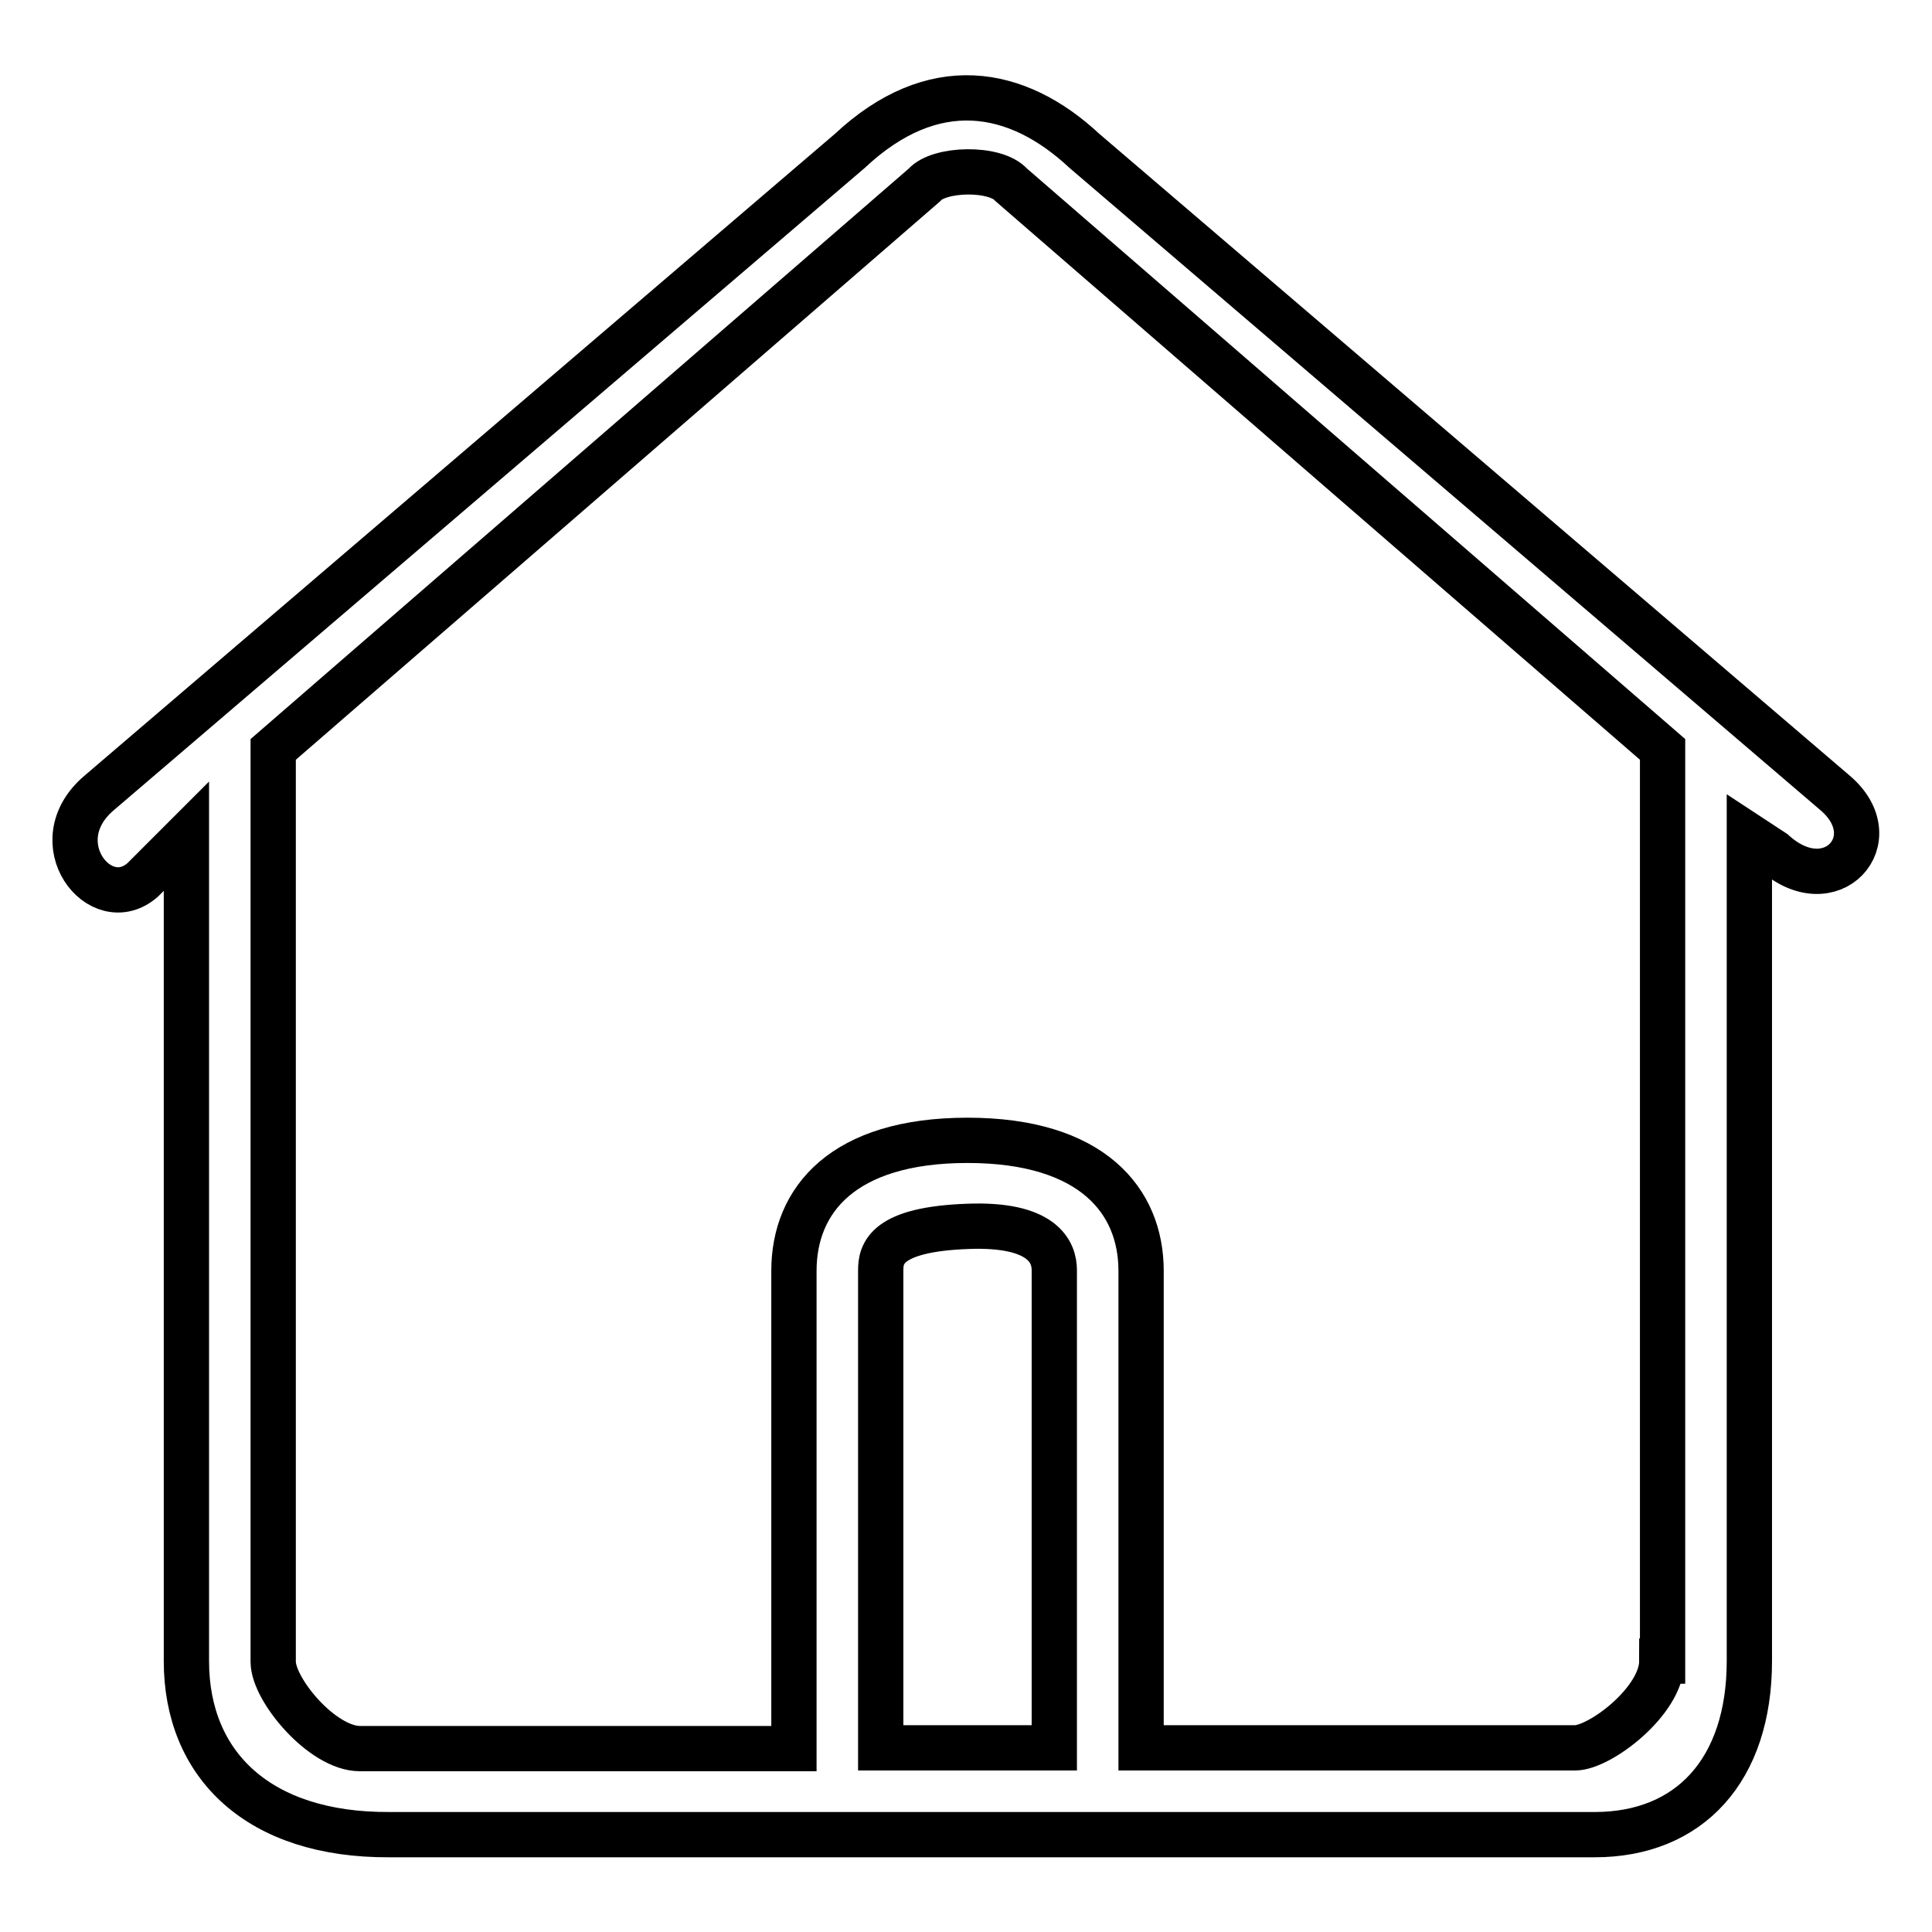 <?xml version="1.0" encoding="utf-8"?>
<!-- Svg Vector Icons : http://www.onlinewebfonts.com/icon -->
<!DOCTYPE svg PUBLIC "-//W3C//DTD SVG 1.1//EN" "http://www.w3.org/Graphics/SVG/1.1/DTD/svg11.dtd">
<svg version="1.1" xmlns="http://www.w3.org/2000/svg" xmlns:xlink="http://www.w3.org/1999/xlink" x="0px" y="0px" viewBox="0 0 256 256" enable-background="new 0 0 256 256" xml:space="preserve">
<g> <path stroke-width="6" fill-opacity="0" stroke="#000000"  d="M243.2,105.1L143.7,20c-9-8.4-20.1-10.3-31.1,0l-99.5,85.1c-7.6,6.5,0.2,16.4,5.8,11.5l5.8-5.8v109.3 c0,13.8,9.6,23.1,26.9,23h159.7c12.6,0,20.5-8.6,20.5-23V110.8l3.2,2.1C242.6,119.8,250.3,111.2,243.2,105.1z M139.7,231.6h-23 v-63.3c0-2.2,0.7-5.4,11.5-5.8c10.1-0.4,11.5,3.5,11.5,5.8L139.7,231.6L139.7,231.6z M220.2,220.1c0,5.3-8.2,11.5-11.5,11.5h-57.5 c0,0,0,0,0,0v-63.2c0-9.3-6.5-17.3-23-17.3c-16.5,0-23,7.9-23,17.3v63.3H47.7c-5,0-11.5-7.8-11.5-11.5V99.3l86.3-74.8 c1.9-2.2,9.4-2.4,11.5,0l86.3,74.8V220.1z"/></g>
</svg>